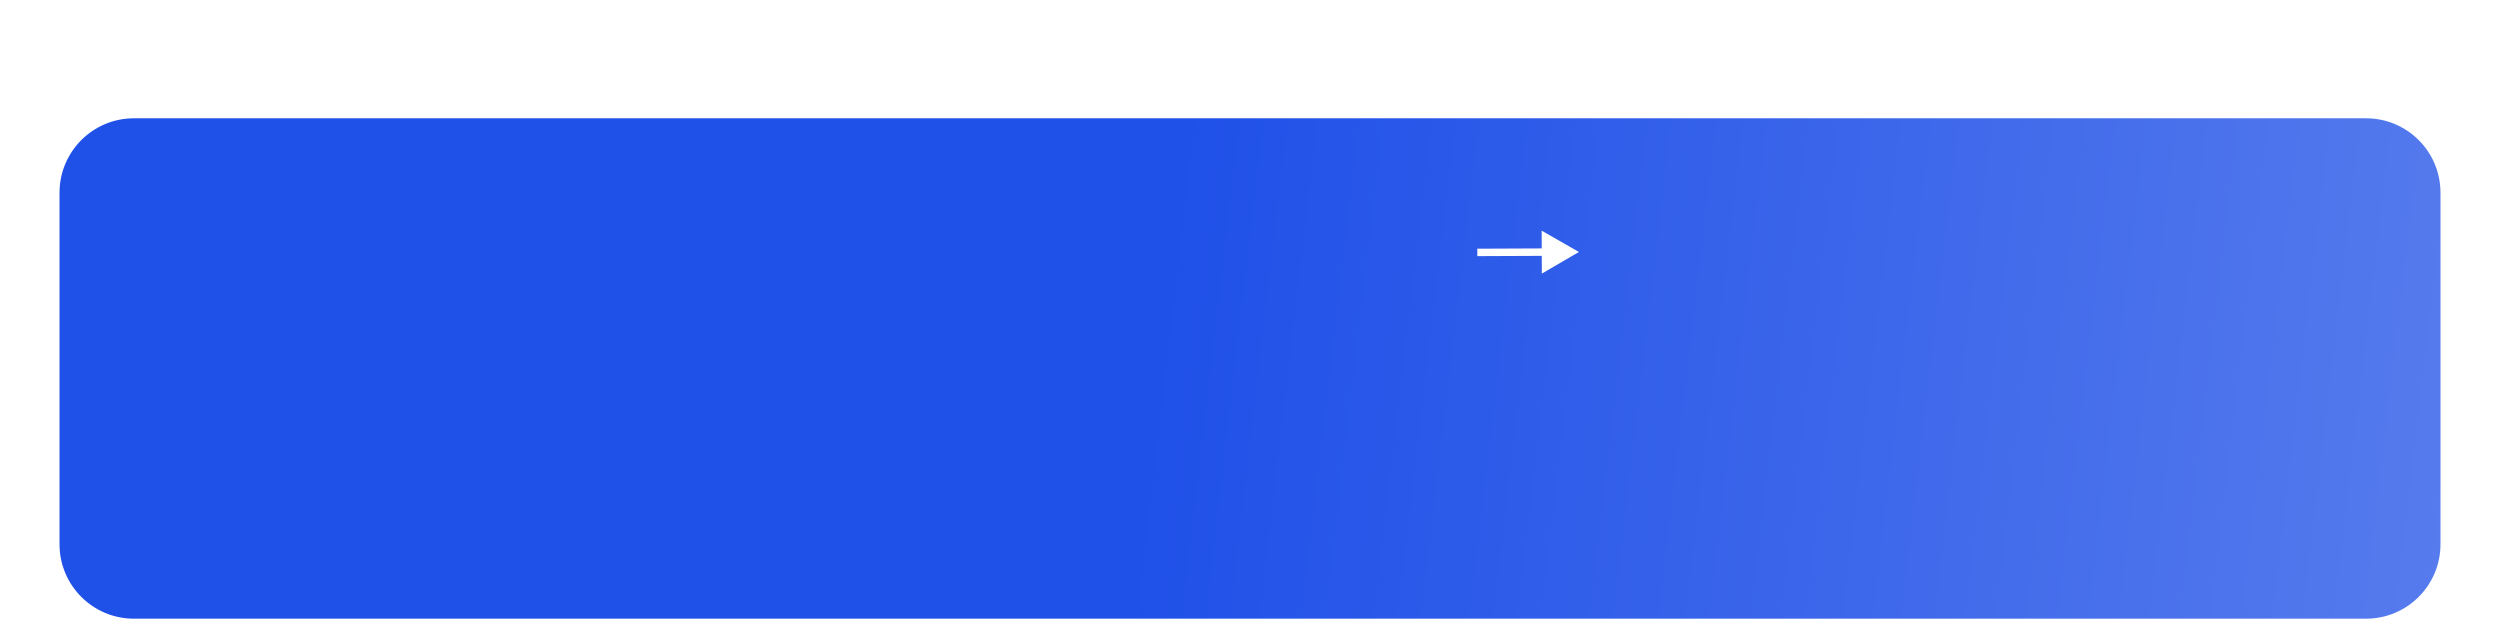 <?xml version="1.0" encoding="UTF-8"?> <svg xmlns="http://www.w3.org/2000/svg" width="336" height="84" viewBox="0 0 336 84" fill="none"><g clip-path="url(#clip0_2023_1279)"><g filter="url(#filter0_ddd_2023_1279)"><path d="M318 0H18C12.477 0 8 4.477 8 10V57.252C8 62.774 12.477 67.251 18 67.251H318C323.523 67.251 328 62.774 328 57.252V10C328 4.477 323.523 0 318 0Z" fill="url(#paint0_linear_2023_1279)"></path></g><path d="M212.209 33.865L207.197 31L207.222 36.773L212.209 33.865ZM198.554 34.425L207.712 34.385L207.707 33.385L198.55 33.425L198.554 34.425Z" fill="white"></path></g><defs><filter id="filter0_ddd_2023_1279" x="0.74" y="0" width="334.519" height="83.586" filterUnits="userSpaceOnUse" color-interpolation-filters="sRGB"><feFlood flood-opacity="0" result="BackgroundImageFix"></feFlood><feColorMatrix in="SourceAlpha" type="matrix" values="0 0 0 0 0 0 0 0 0 0 0 0 0 0 0 0 0 0 127 0" result="hardAlpha"></feColorMatrix><feOffset dy="2.005"></feOffset><feGaussianBlur stdDeviation="0.802"></feGaussianBlur><feColorMatrix type="matrix" values="0 0 0 0 0.345 0 0 0 0 0.235 0 0 0 0 0.235 0 0 0 0.02 0"></feColorMatrix><feBlend mode="normal" in2="BackgroundImageFix" result="effect1_dropShadow_2023_1279"></feBlend><feColorMatrix in="SourceAlpha" type="matrix" values="0 0 0 0 0 0 0 0 0 0 0 0 0 0 0 0 0 0 127 0" result="hardAlpha"></feColorMatrix><feOffset dy="4.819"></feOffset><feGaussianBlur stdDeviation="1.928"></feGaussianBlur><feColorMatrix type="matrix" values="0 0 0 0 0.345 0 0 0 0 0.235 0 0 0 0 0.235 0 0 0 0.028 0"></feColorMatrix><feBlend mode="normal" in2="effect1_dropShadow_2023_1279" result="effect2_dropShadow_2023_1279"></feBlend><feColorMatrix in="SourceAlpha" type="matrix" values="0 0 0 0 0 0 0 0 0 0 0 0 0 0 0 0 0 0 127 0" result="hardAlpha"></feColorMatrix><feOffset dy="9.075"></feOffset><feGaussianBlur stdDeviation="3.63"></feGaussianBlur><feColorMatrix type="matrix" values="0 0 0 0 0.345 0 0 0 0 0.235 0 0 0 0 0.235 0 0 0 0.035 0"></feColorMatrix><feBlend mode="normal" in2="effect2_dropShadow_2023_1279" result="effect3_dropShadow_2023_1279"></feBlend><feBlend mode="normal" in="SourceGraphic" in2="effect3_dropShadow_2023_1279" result="shape"></feBlend></filter><linearGradient id="paint0_linear_2023_1279" x1="158.599" y1="-2.13775e-07" x2="333.477" y2="20.477" gradientUnits="userSpaceOnUse"><stop stop-color="#1F50E8"></stop><stop offset="1" stop-color="#567BED"></stop></linearGradient><clipPath id="clip0_2023_1279"><rect width="336" height="84" fill="white"></rect></clipPath></defs></svg> 